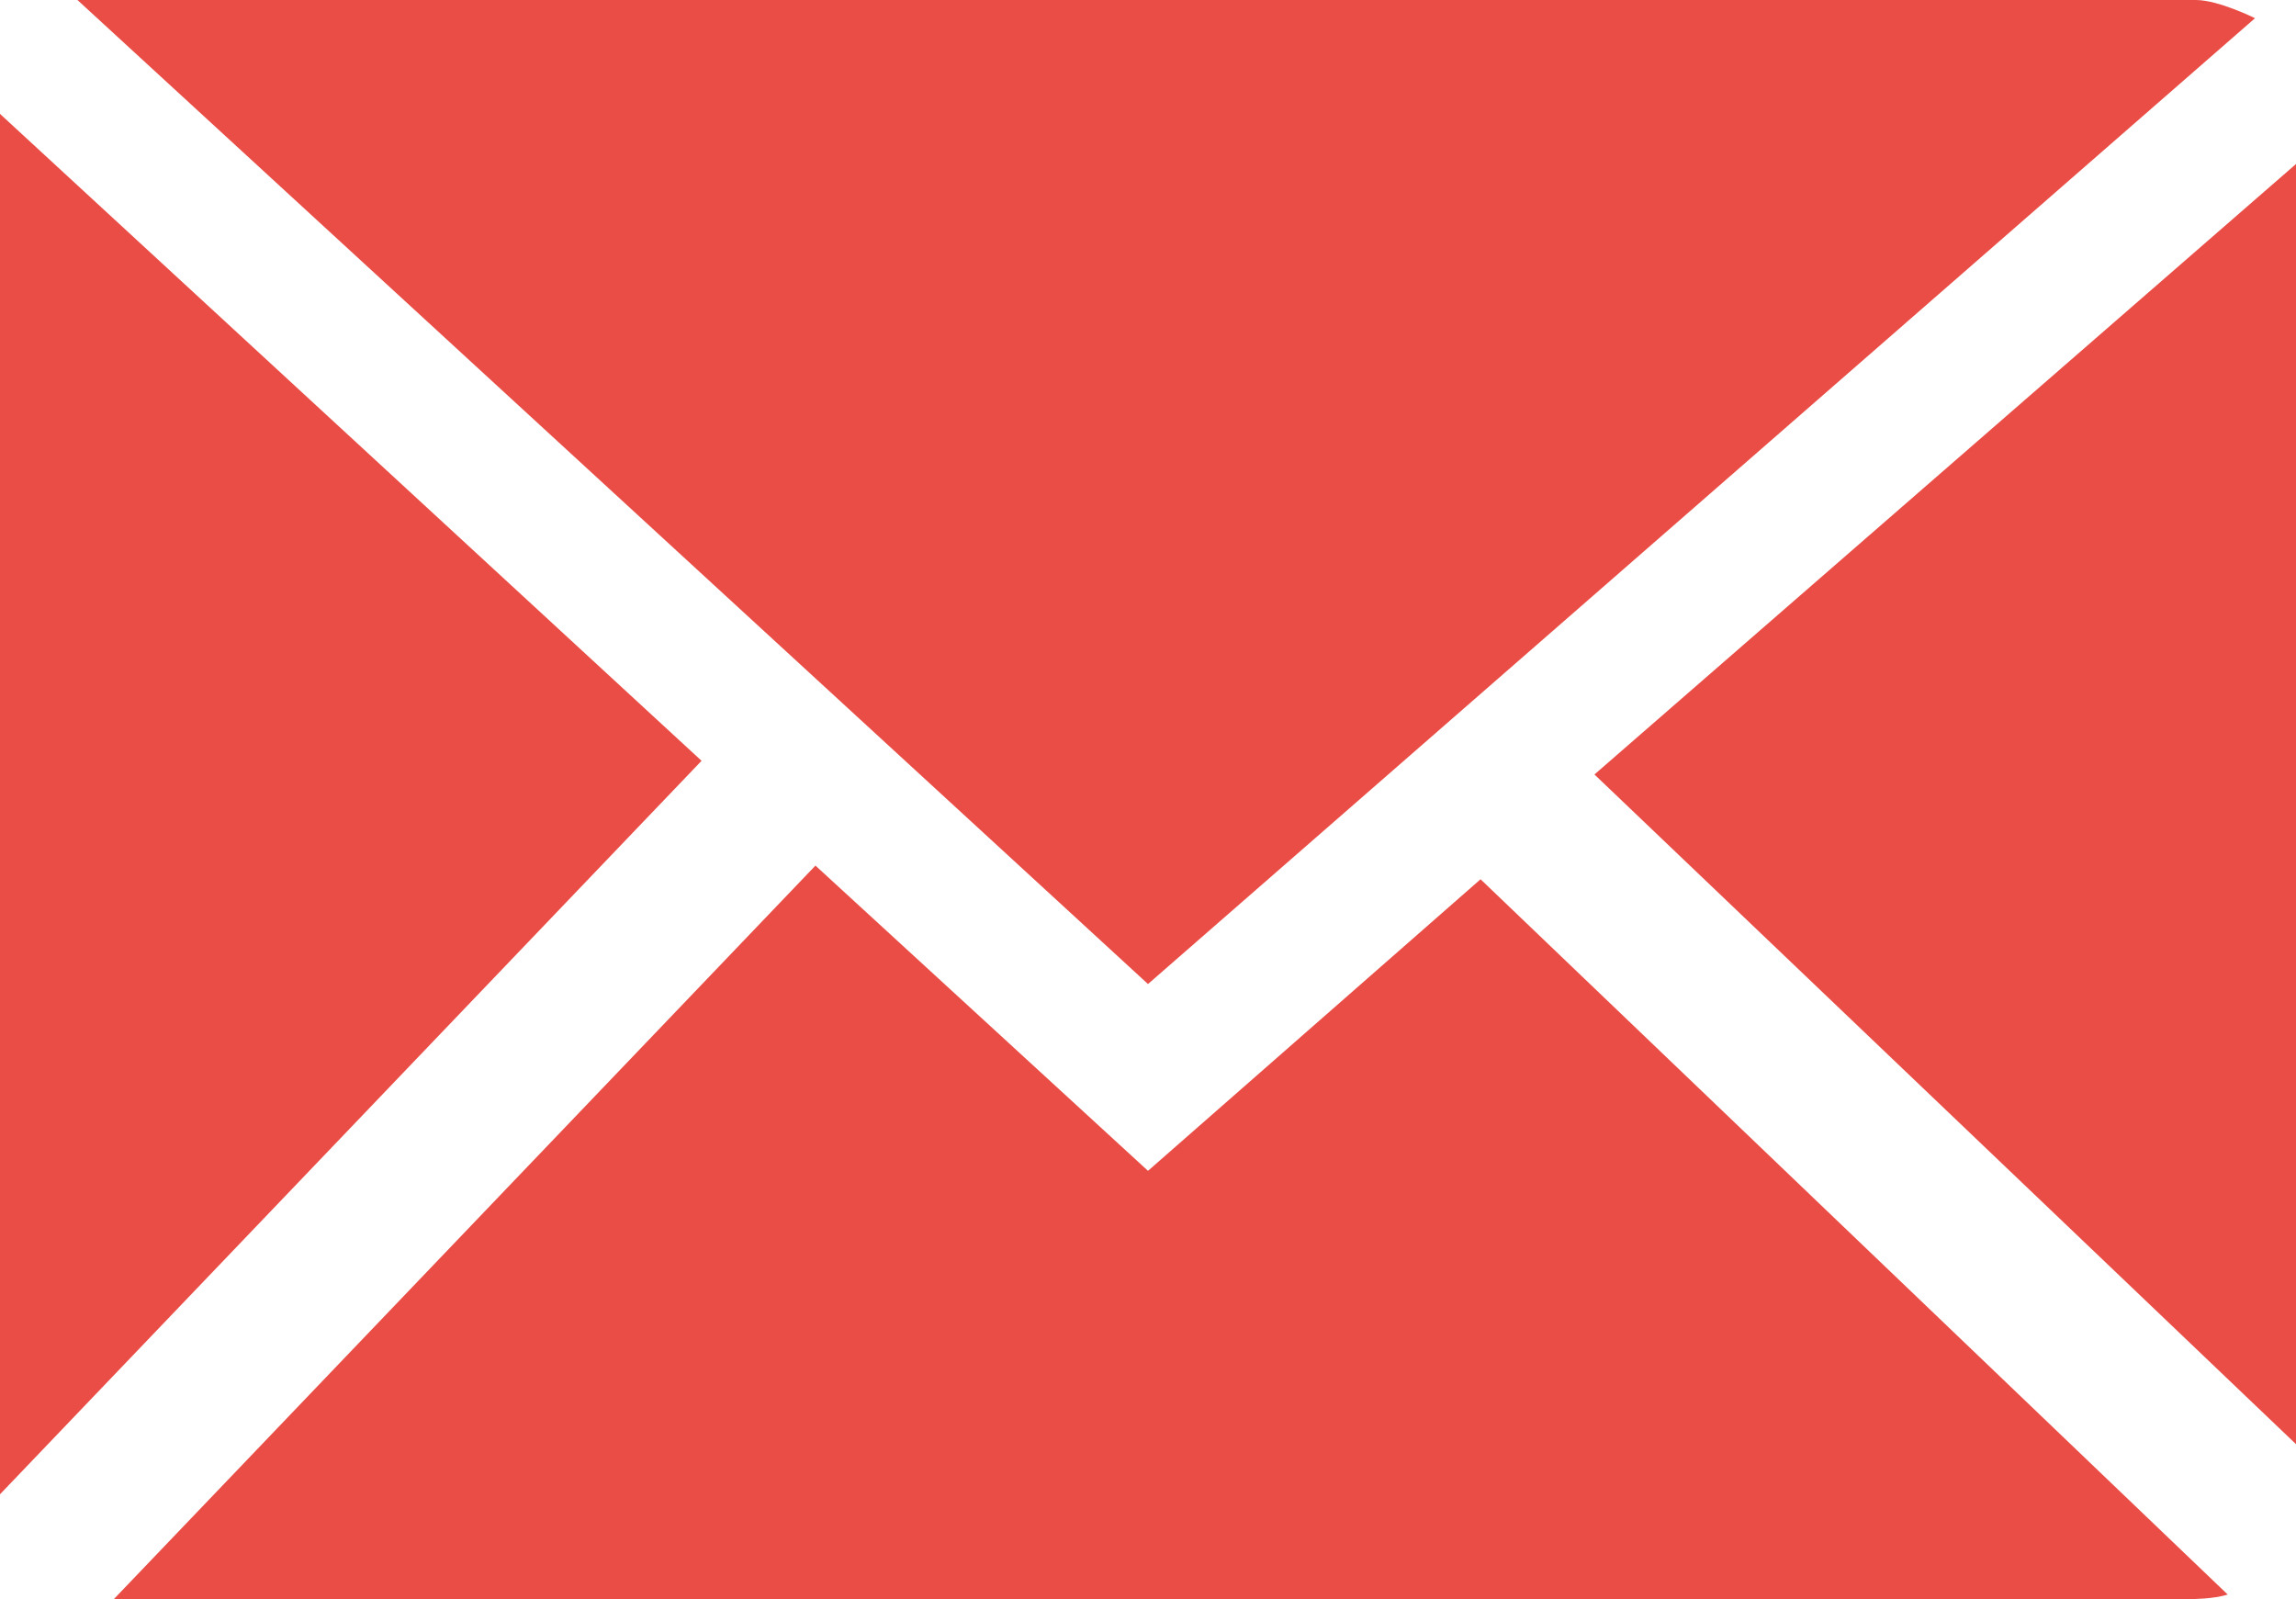 <?xml version="1.0" encoding="UTF-8"?><svg xmlns="http://www.w3.org/2000/svg" viewBox="0 0 5.04 3.51"><defs><style>.d{fill:#e94d46;}</style></defs><g id="a"/><g id="b"><g id="c"><g><path class="d" d="M3.25,1.93l-.73,.64-.73-.67L.25,3.51H4.81s.05,0,.08-.01l-1.64-1.57Z"/><polygon class="d" points="3.5 1.7 5.04 3.17 5.04 .36 3.5 1.7"/><path class="d" d="M2.52,2.16L4.95,.04s-.08-.04-.13-.04H.22s-.03,0-.05,0L2.52,2.16Z"/><polygon class="d" points="0 .25 0 3.28 1.54 1.67 0 .25"/></g></g></g></svg>